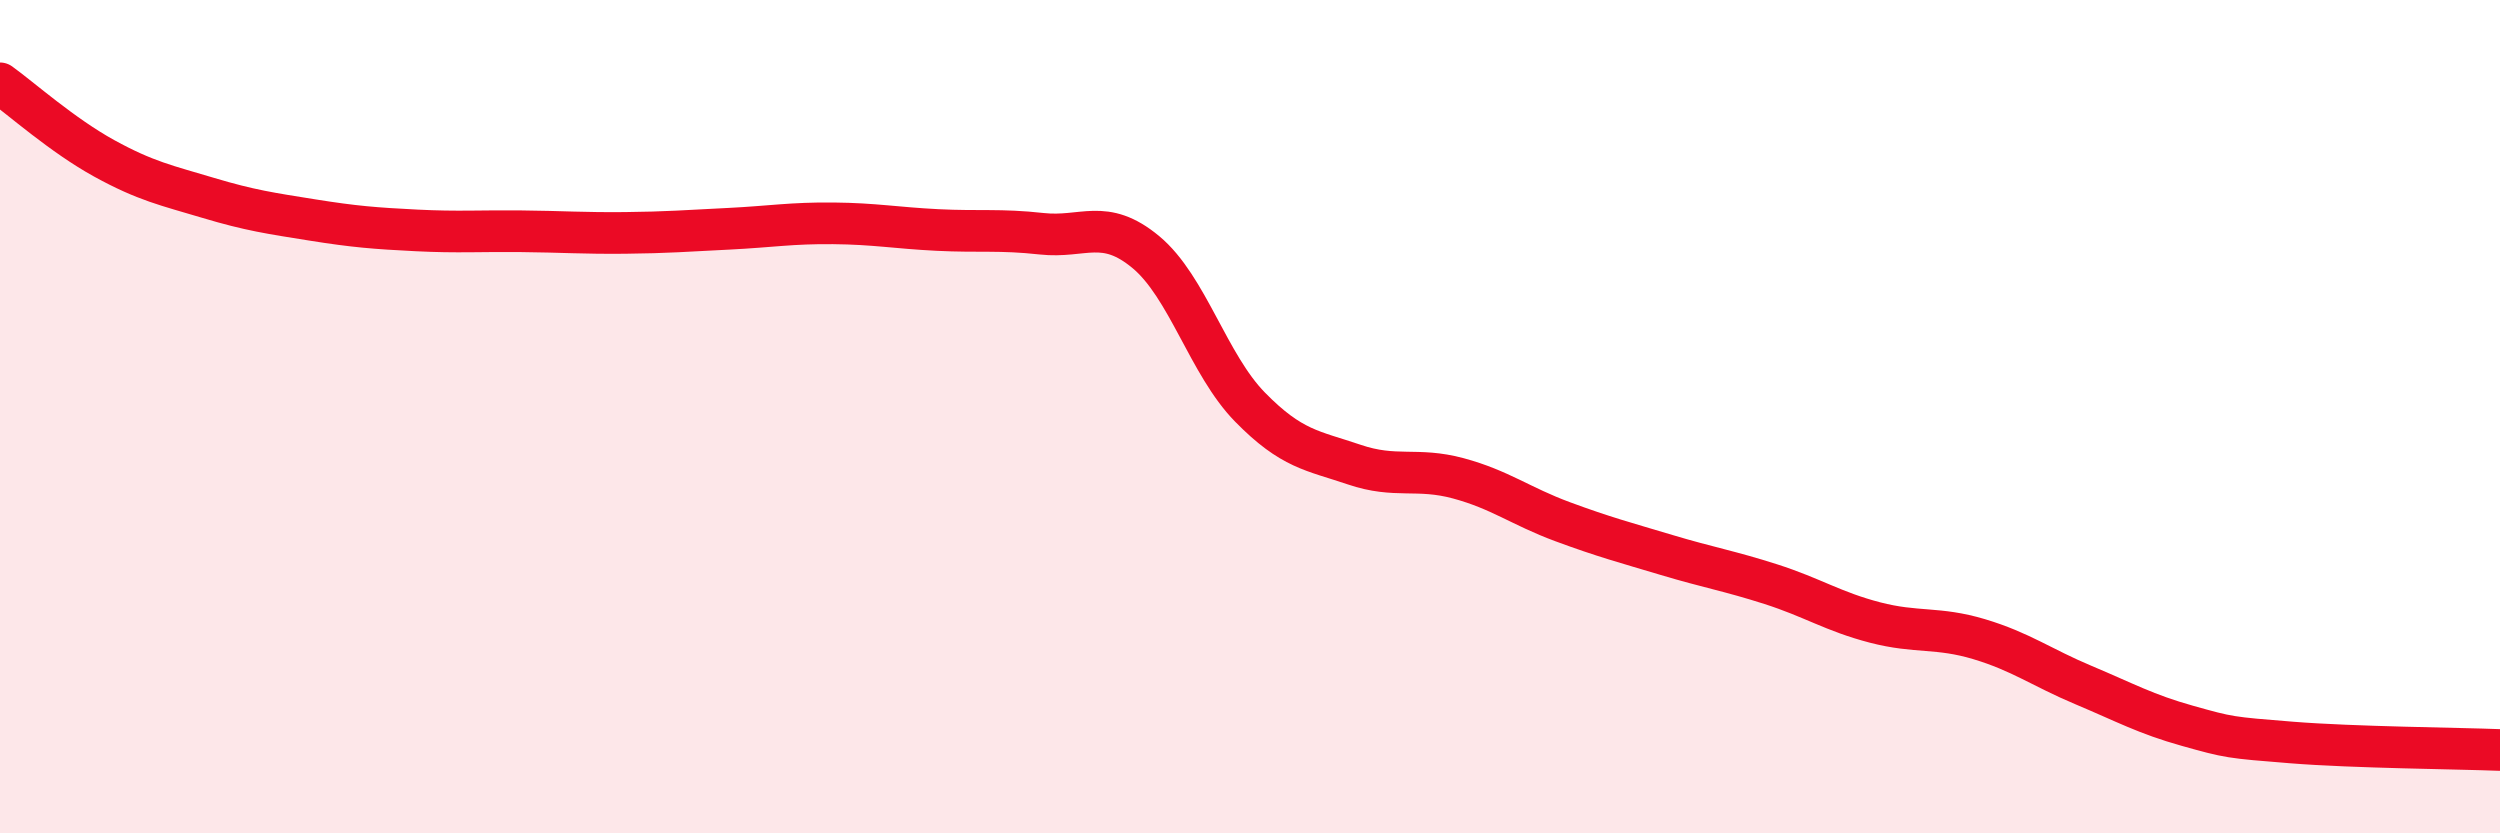 
    <svg width="60" height="20" viewBox="0 0 60 20" xmlns="http://www.w3.org/2000/svg">
      <path
        d="M 0,2 C 0.5,2.36 1.5,3.25 2.5,3.8 C 3.5,4.35 4,4.45 5,4.75 C 6,5.05 6.5,5.12 7.5,5.28 C 8.5,5.44 9,5.48 10,5.53 C 11,5.58 11.5,5.54 12.5,5.55 C 13.5,5.56 14,5.6 15,5.59 C 16,5.58 16.5,5.54 17.5,5.49 C 18.5,5.44 19,5.35 20,5.36 C 21,5.37 21.5,5.47 22.5,5.52 C 23.5,5.57 24,5.5 25,5.61 C 26,5.72 26.5,5.22 27.5,6.05 C 28.5,6.88 29,8.75 30,9.77 C 31,10.79 31.5,10.81 32.5,11.15 C 33.5,11.49 34,11.21 35,11.48 C 36,11.75 36.5,12.15 37.5,12.52 C 38.5,12.89 39,13.02 40,13.32 C 41,13.62 41.5,13.7 42.5,14.02 C 43.5,14.34 44,14.68 45,14.94 C 46,15.2 46.5,15.04 47.5,15.34 C 48.5,15.64 49,16.02 50,16.44 C 51,16.86 51.5,17.14 52.5,17.42 C 53.5,17.7 53.5,17.7 55,17.82 C 56.5,17.94 59,17.96 60,18L60 20L0 20Z"
        fill="#EB0A25"
        opacity="0.1"
        stroke-linecap="round"
        stroke-linejoin="round"
      />
      <path
        d="M 0,2 C 0.5,2.36 1.5,3.25 2.5,3.8 C 3.5,4.35 4,4.45 5,4.75 C 6,5.05 6.5,5.12 7.5,5.28 C 8.5,5.44 9,5.48 10,5.53 C 11,5.58 11.5,5.54 12.5,5.55 C 13.5,5.56 14,5.6 15,5.59 C 16,5.58 16.5,5.54 17.5,5.49 C 18.5,5.44 19,5.35 20,5.36 C 21,5.37 21.5,5.47 22.5,5.52 C 23.5,5.57 24,5.5 25,5.61 C 26,5.72 26.5,5.22 27.5,6.05 C 28.5,6.88 29,8.75 30,9.77 C 31,10.79 31.5,10.81 32.5,11.15 C 33.5,11.49 34,11.21 35,11.48 C 36,11.75 36.5,12.15 37.5,12.52 C 38.5,12.89 39,13.02 40,13.32 C 41,13.62 41.5,13.7 42.5,14.02 C 43.5,14.34 44,14.68 45,14.94 C 46,15.2 46.5,15.04 47.5,15.34 C 48.5,15.64 49,16.02 50,16.44 C 51,16.86 51.5,17.14 52.5,17.42 C 53.5,17.7 53.5,17.7 55,17.82 C 56.5,17.94 59,17.96 60,18"
        stroke="#EB0A25"
        stroke-width="1"
        fill="none"
        stroke-linecap="round"
        stroke-linejoin="round"
      />
    </svg>
  